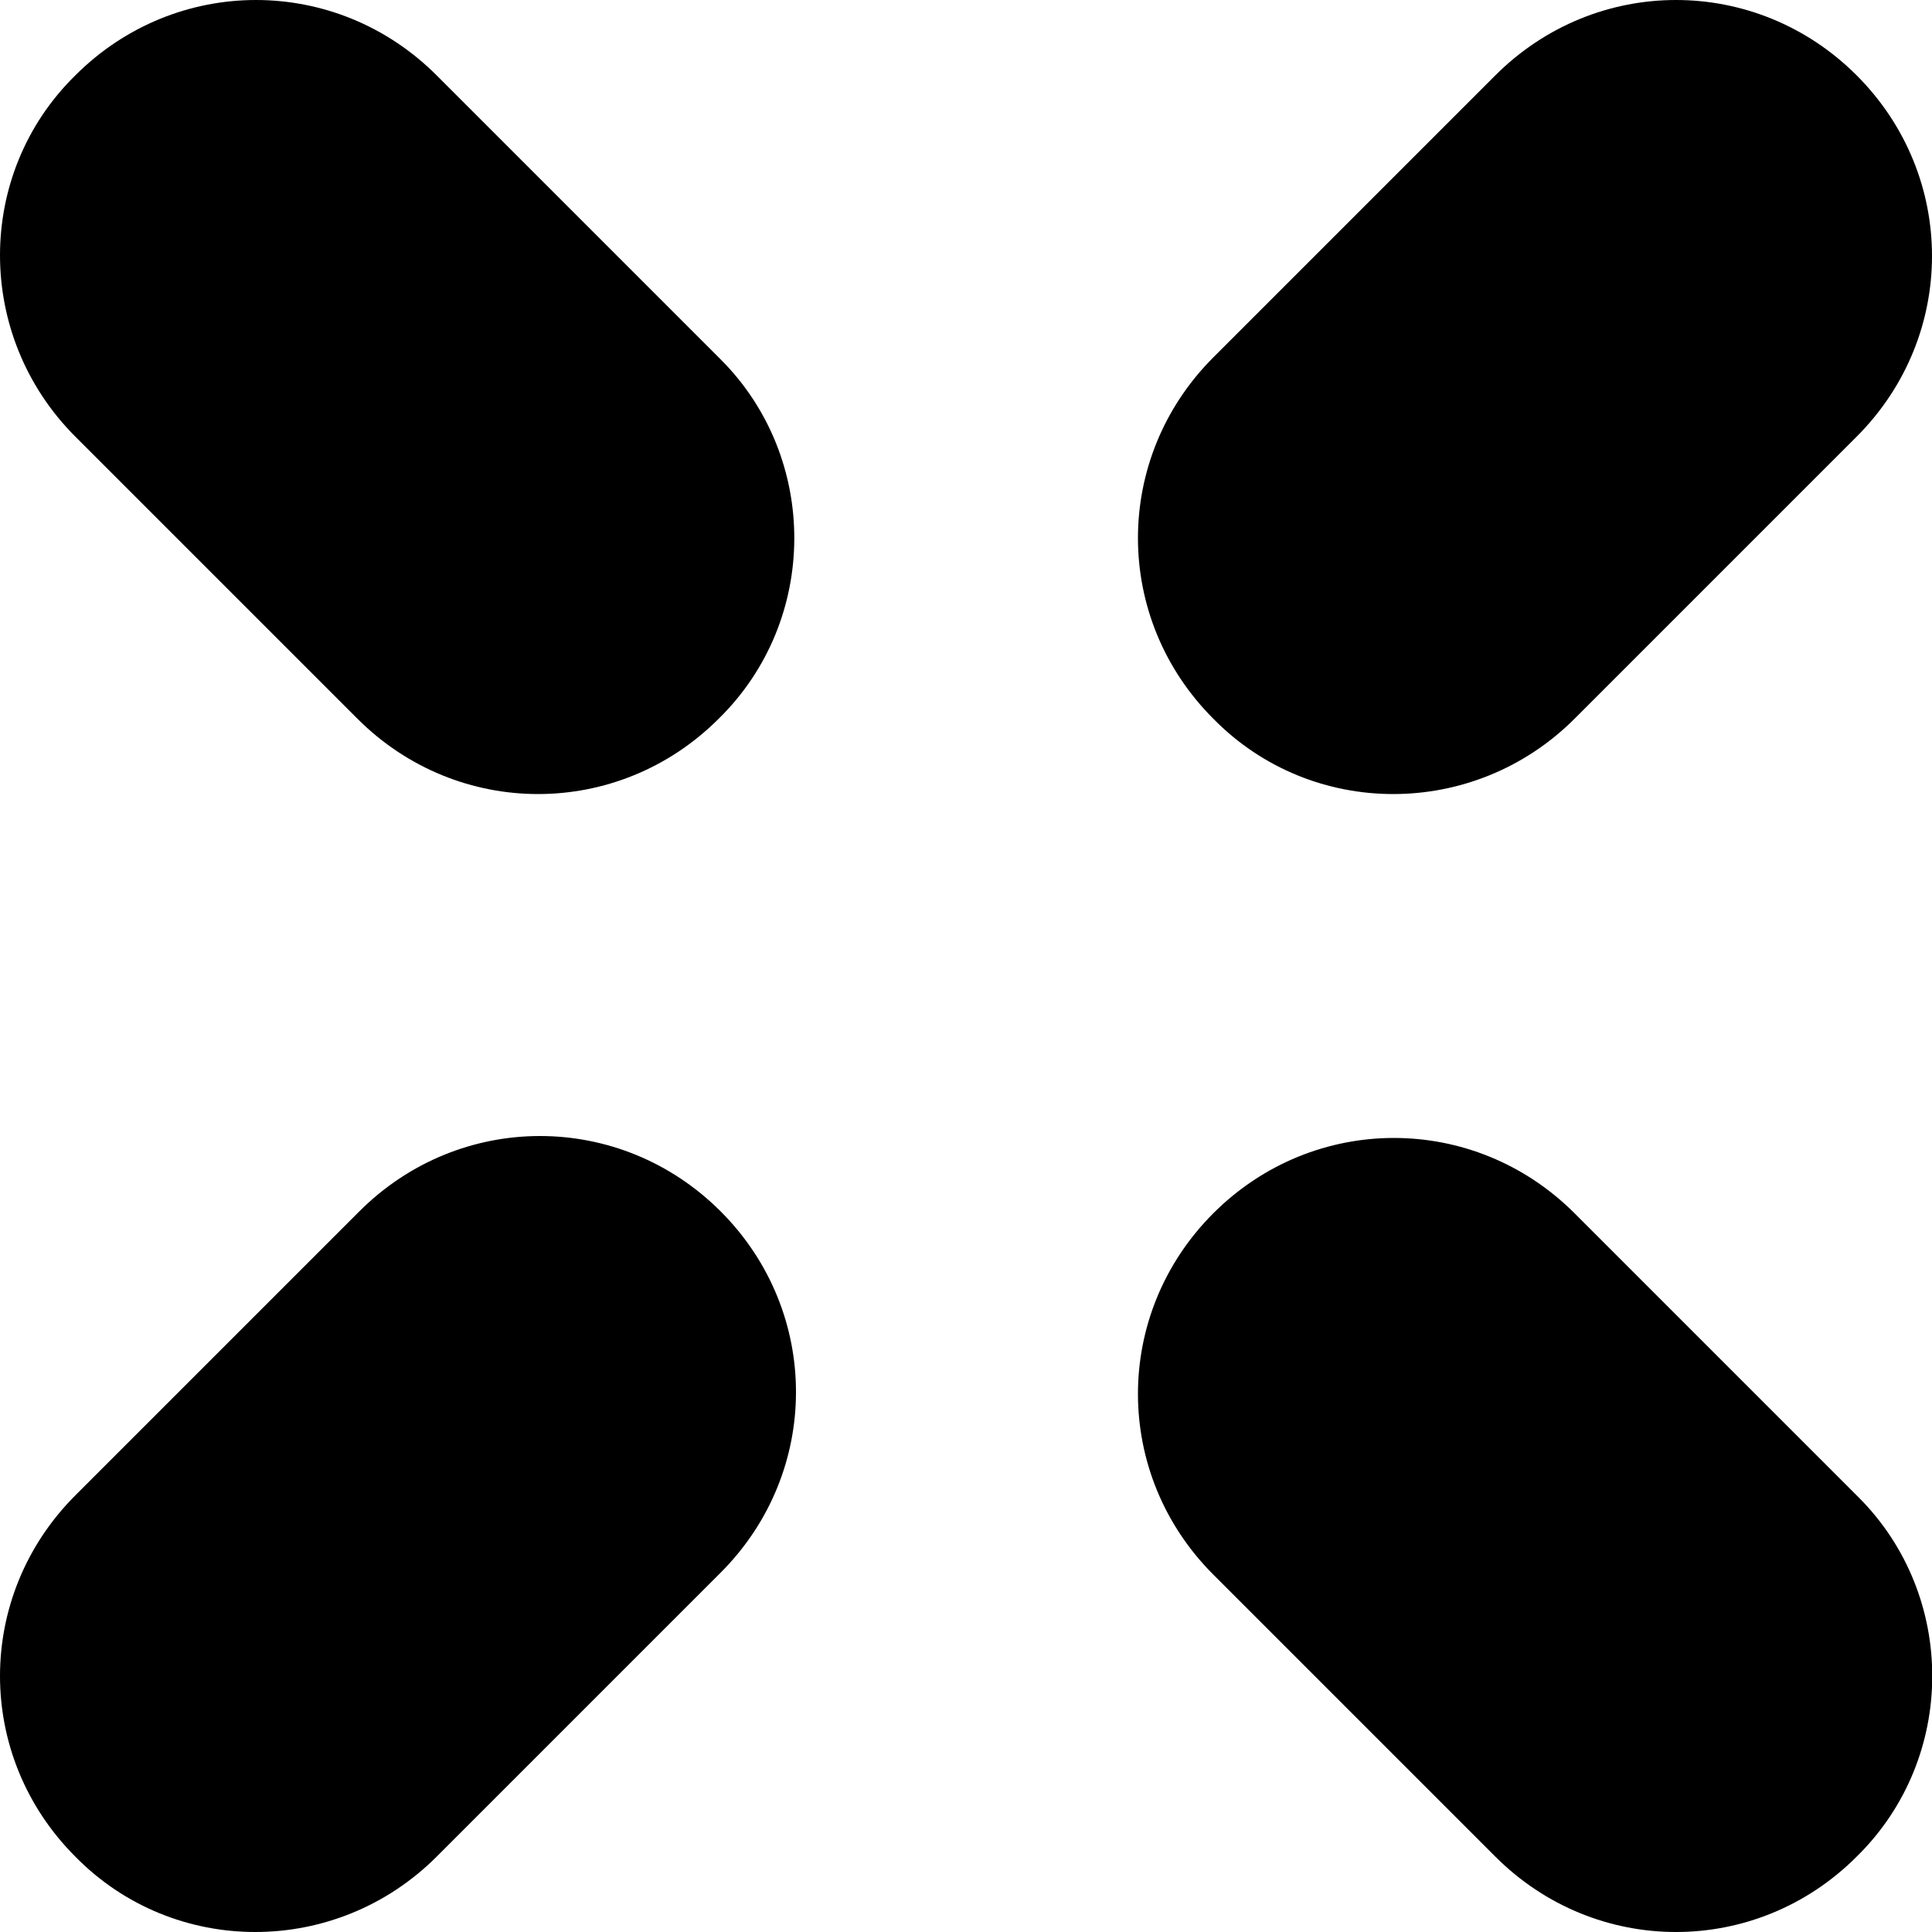 <svg xmlns="http://www.w3.org/2000/svg" viewBox="0 0 100 100" width="100%" height="100%" preserveAspectRatio="none"><path d="M37.2 37.2c-5.2 5.2-13.5 5.2-18.7 0L3.9 22.6C-1.3 17.4-1.3 9 3.9 3.9c5.2-5.2 13.5-5.2 18.7 0l14.7 14.7c5.1 5.1 5.1 13.5-.1 18.6zM96.1 96.1c-5.2 5.2-13.5 5.2-18.7 0L62.8 81.5c-5.2-5.2-5.2-13.5 0-18.7 5.2-5.2 13.5-5.2 18.7 0l14.7 14.7c5.1 5.1 5.1 13.5-.1 18.6zM62.8 37.2c-5.2-5.2-5.2-13.5 0-18.7L77.4 3.9c5.2-5.2 13.5-5.2 18.7 0 5.2 5.2 5.2 13.5 0 18.7L81.5 37.2c-5.2 5.2-13.6 5.2-18.7 0zM3.9 96.1c-5.2-5.2-5.2-13.5 0-18.7l14.7-14.7c5.2-5.2 13.5-5.2 18.7 0 5.2 5.2 5.2 13.5 0 18.7L22.6 96.1c-5.2 5.2-13.6 5.2-18.7 0z"/></svg>